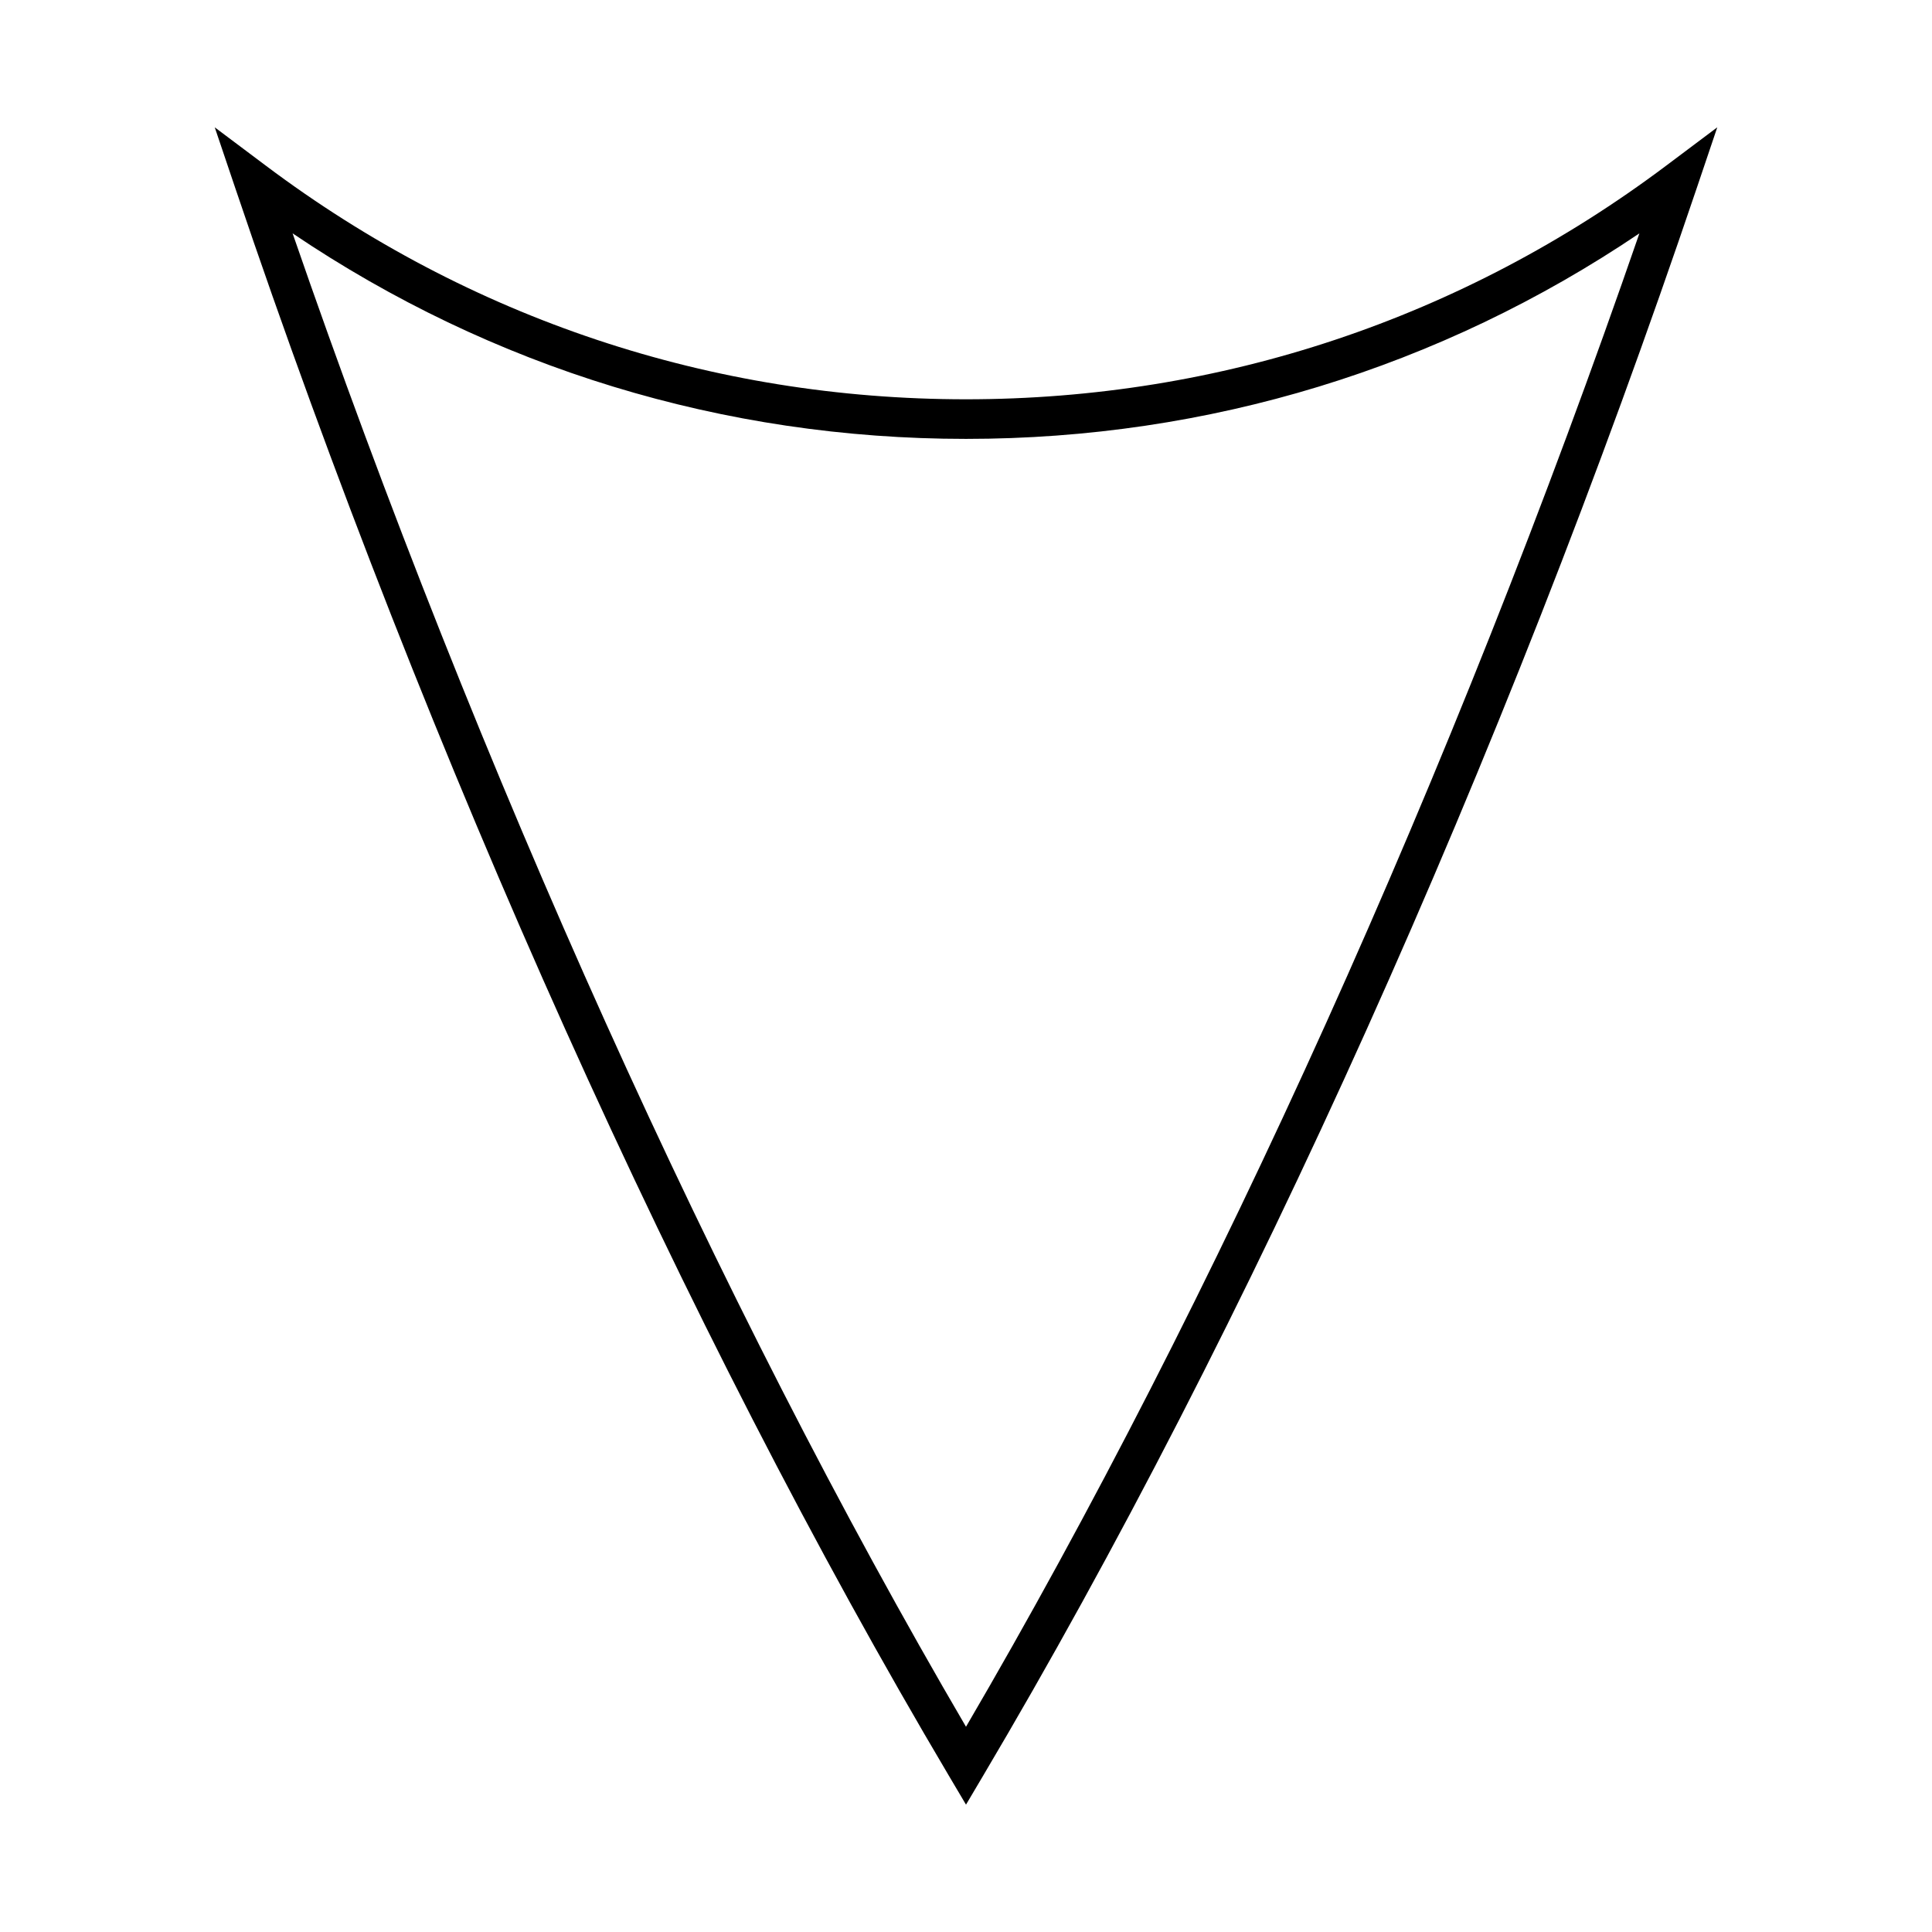 <?xml version="1.0" encoding="UTF-8"?>
<!-- Uploaded to: SVG Repo, www.svgrepo.com, Generator: SVG Repo Mixer Tools -->
<svg fill="#000000" width="800px" height="800px" version="1.1" viewBox="144 144 512 512" xmlns="http://www.w3.org/2000/svg">
 <path d="m585.54 187.91c-53.934 40.5-118.1 61.906-185.54 61.906-67.453 0-131.61-21.406-185.54-61.906l-13.551-10.168 5.422 16.047c51.531 152.5 118.71 301.96 189.15 420.83l4.519 7.629 4.512-7.621c70.445-118.88 137.62-268.34 189.16-420.84l5.422-16.047zm-185.54 413.7c-66.07-112.95-129.01-252.57-178.46-395.77 52.863 35.688 114.22 54.469 178.46 54.469s125.59-18.781 178.46-54.469c-49.453 143.19-112.4 282.82-178.46 395.77z"/>
</svg>